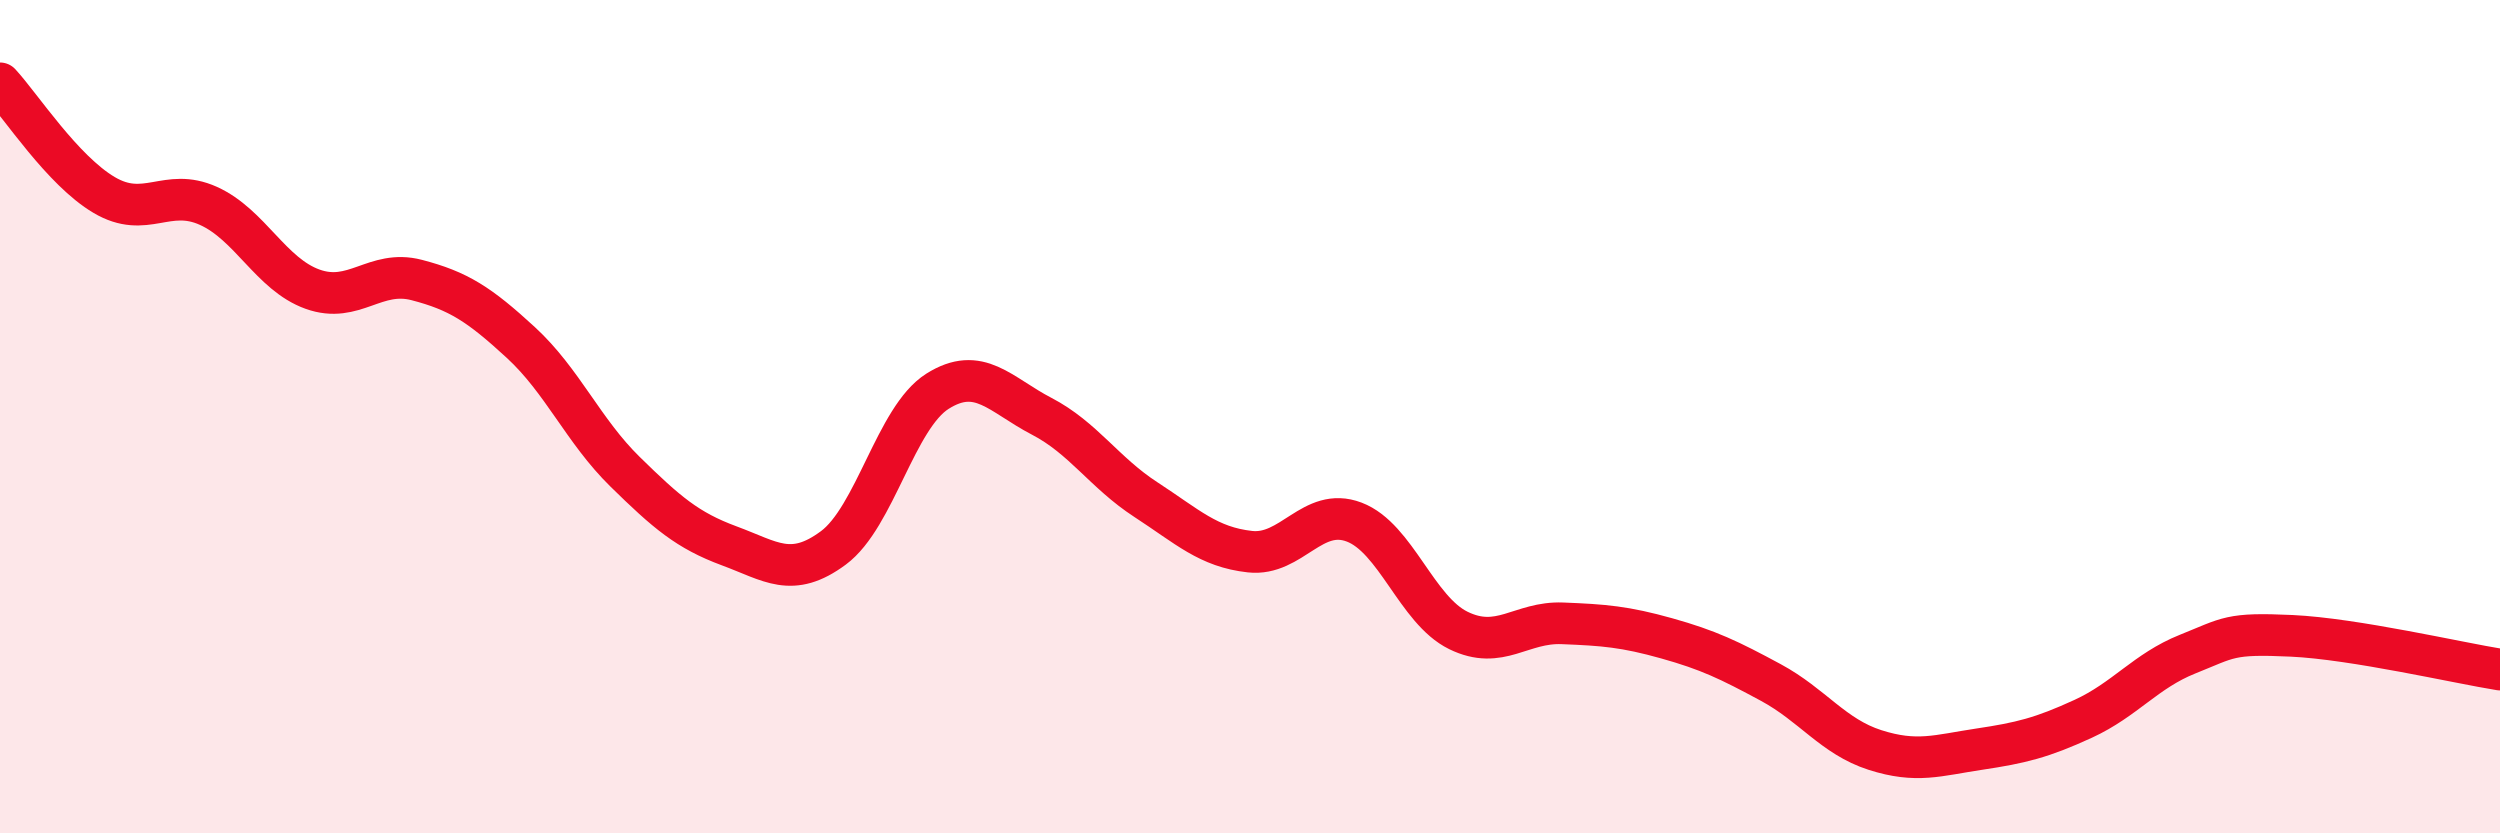 
    <svg width="60" height="20" viewBox="0 0 60 20" xmlns="http://www.w3.org/2000/svg">
      <path
        d="M 0,2 C 0.5,2.54 1.5,4.09 2.5,4.68 C 3.5,5.27 4,4.49 5,4.94 C 6,5.39 6.5,6.58 7.5,6.94 C 8.5,7.3 9,6.46 10,6.72 C 11,6.98 11.5,7.3 12.5,8.22 C 13.5,9.14 14,10.34 15,11.32 C 16,12.3 16.5,12.73 17.5,13.1 C 18.5,13.47 19,13.89 20,13.15 C 21,12.41 21.5,10.02 22.5,9.39 C 23.5,8.76 24,9.47 25,9.99 C 26,10.51 26.5,11.34 27.5,11.99 C 28.5,12.64 29,13.13 30,13.24 C 31,13.35 31.5,12.15 32.5,12.53 C 33.5,12.91 34,14.64 35,15.13 C 36,15.62 36.5,14.92 37.5,14.96 C 38.5,15 39,15.04 40,15.32 C 41,15.6 41.5,15.84 42.5,16.38 C 43.5,16.92 44,17.68 45,18 C 46,18.32 46.5,18.13 47.5,17.98 C 48.5,17.83 49,17.71 50,17.25 C 51,16.79 51.5,16.1 52.5,15.7 C 53.5,15.3 53.5,15.19 55,15.26 C 56.5,15.33 59,15.91 60,16.07L60 20L0 20Z"
        fill="#EB0A25"
        opacity="0.1"
        stroke-linecap="round"
        stroke-linejoin="round"
      />
      <path
        d="M 0,2 C 0.5,2.54 1.5,4.09 2.5,4.68 C 3.5,5.27 4,4.49 5,4.94 C 6,5.39 6.5,6.58 7.5,6.94 C 8.5,7.3 9,6.46 10,6.72 C 11,6.98 11.5,7.3 12.5,8.22 C 13.5,9.14 14,10.34 15,11.32 C 16,12.3 16.5,12.73 17.5,13.1 C 18.5,13.47 19,13.89 20,13.15 C 21,12.41 21.5,10.02 22.5,9.39 C 23.5,8.76 24,9.47 25,9.99 C 26,10.51 26.5,11.34 27.5,11.99 C 28.5,12.64 29,13.13 30,13.24 C 31,13.35 31.5,12.15 32.5,12.53 C 33.5,12.91 34,14.64 35,15.13 C 36,15.62 36.5,14.92 37.5,14.96 C 38.5,15 39,15.04 40,15.32 C 41,15.6 41.5,15.84 42.5,16.38 C 43.5,16.92 44,17.68 45,18 C 46,18.32 46.5,18.13 47.5,17.98 C 48.5,17.83 49,17.71 50,17.25 C 51,16.79 51.5,16.1 52.5,15.7 C 53.5,15.3 53.5,15.19 55,15.26 C 56.5,15.33 59,15.91 60,16.07"
        stroke="#EB0A25"
        stroke-width="1"
        fill="none"
        stroke-linecap="round"
        stroke-linejoin="round"
      />
    </svg>
  